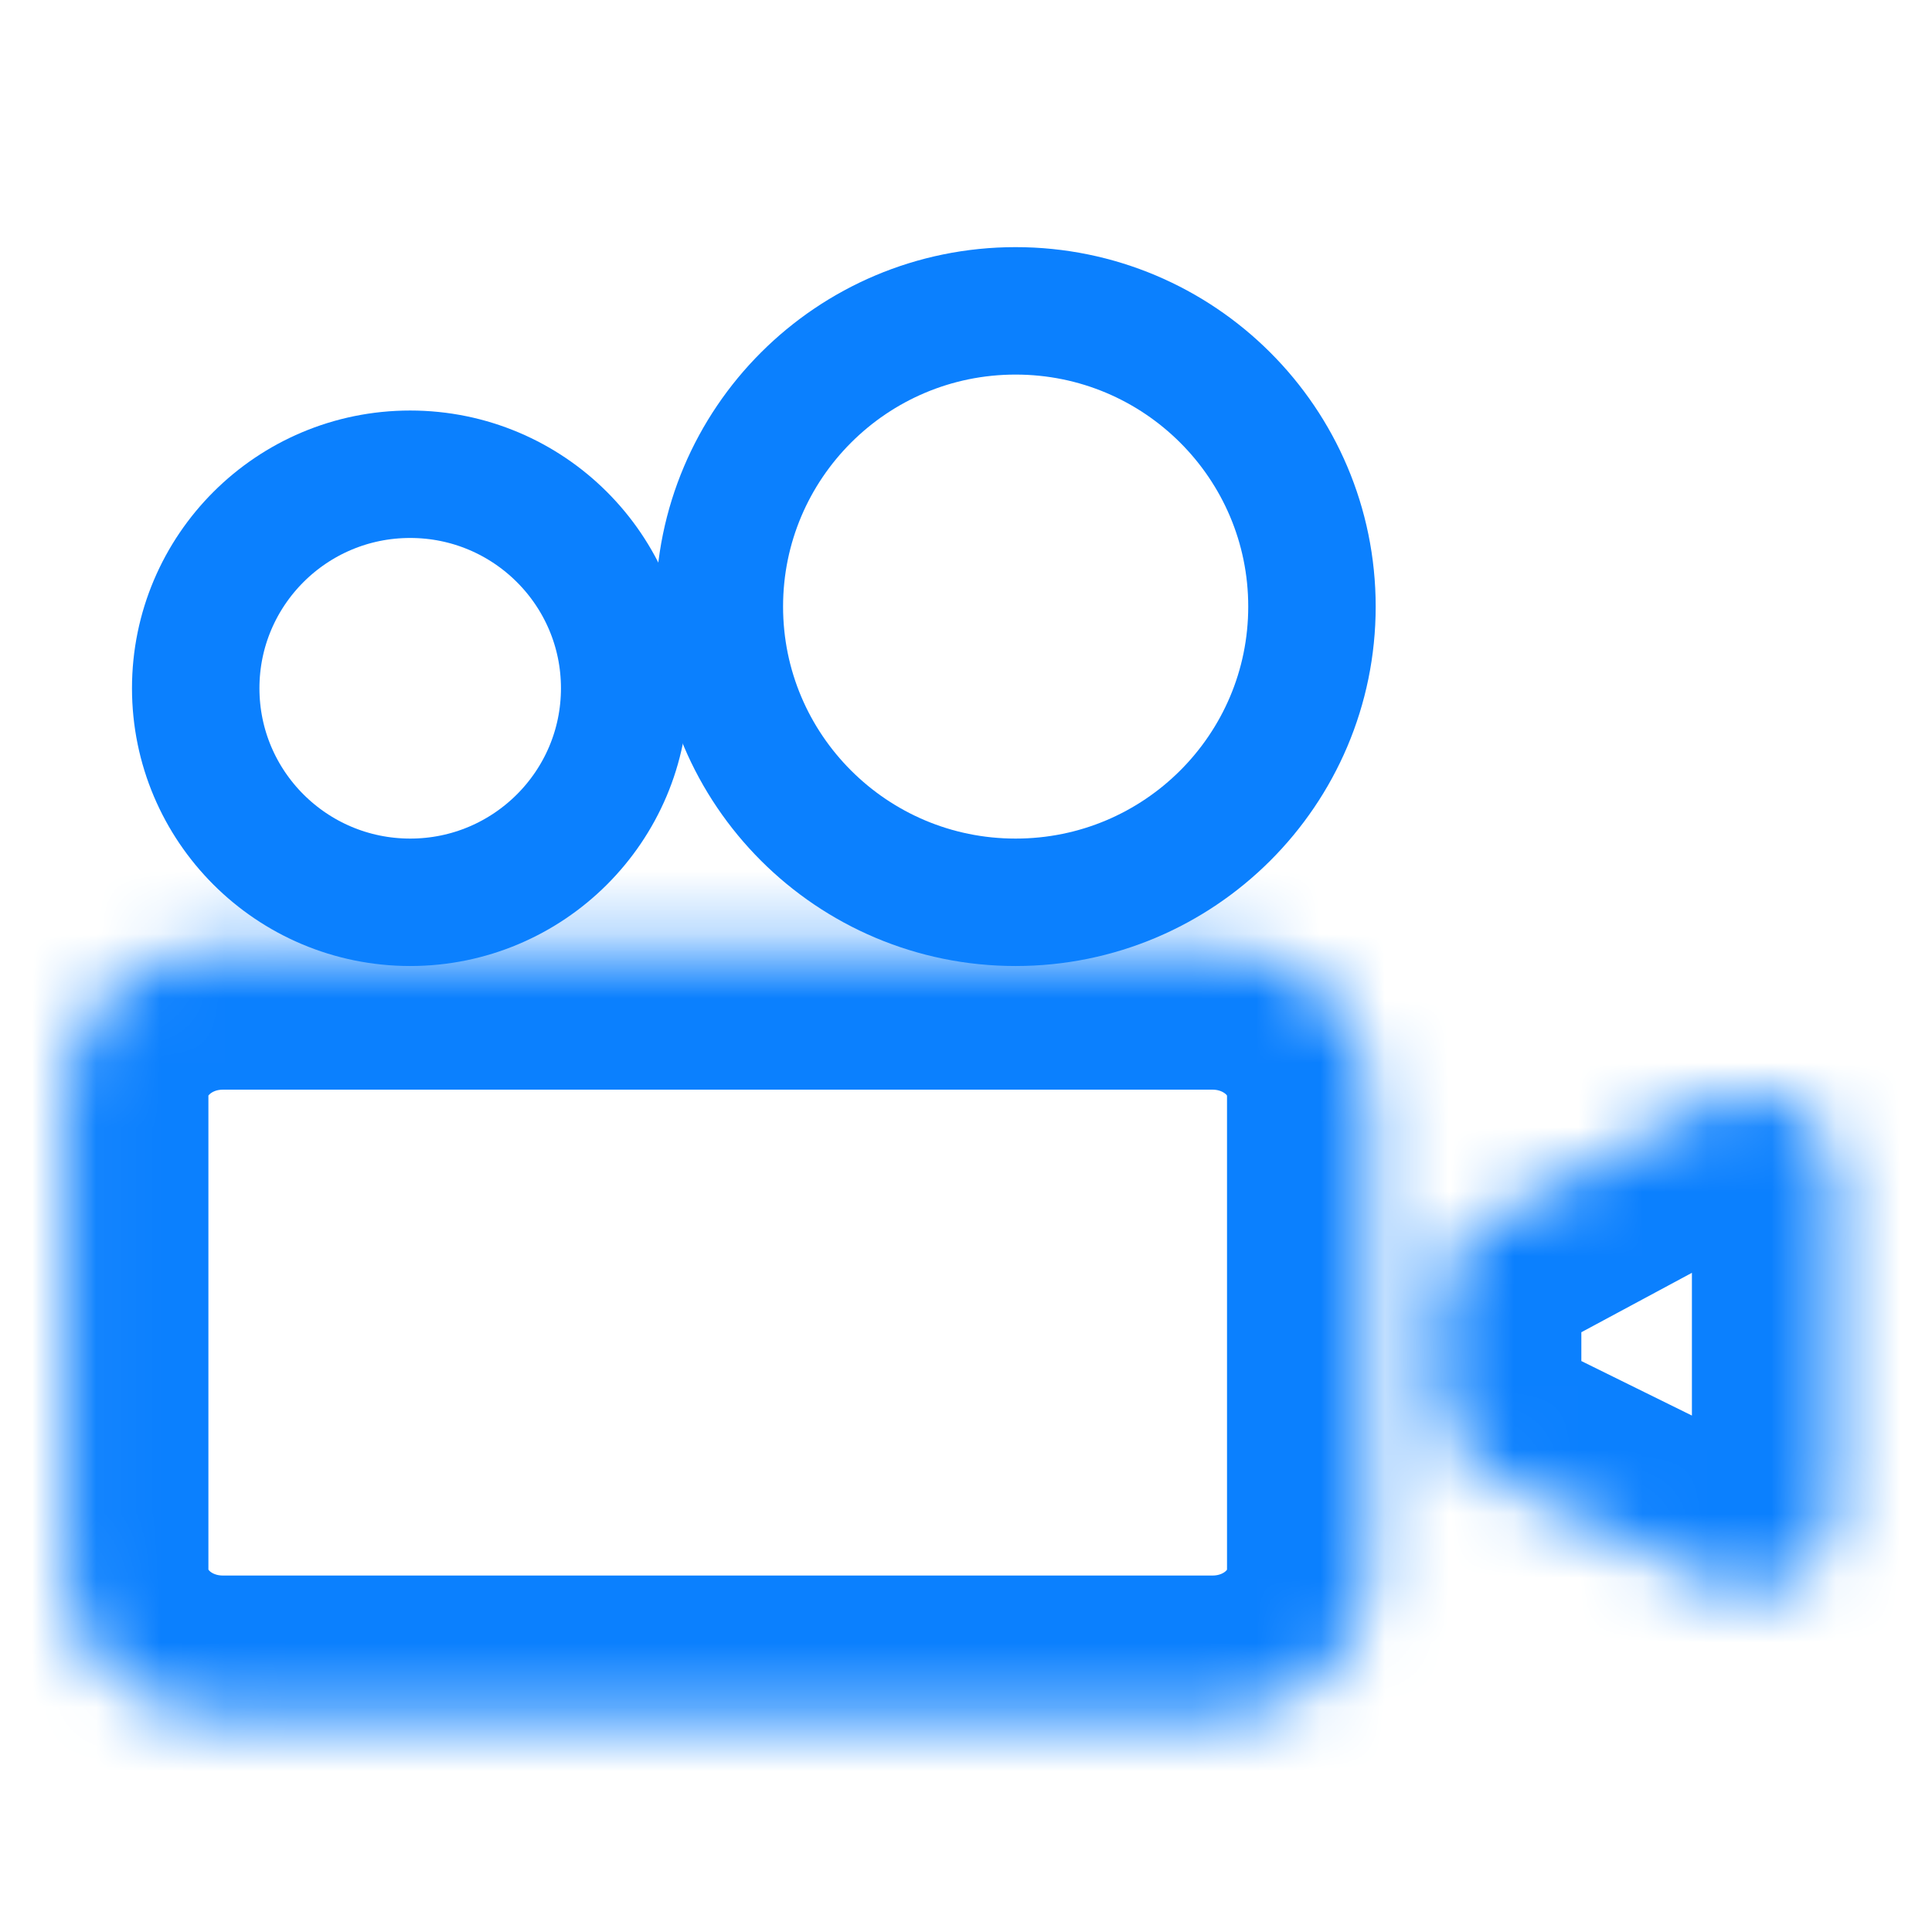 <svg width="30" height="30" viewBox="0 0 30 30" fill="none" xmlns="http://www.w3.org/2000/svg">
<g clip-path="url(#clip0_7030_42998)">
<mask id="path-1-inside-1_7030_42998" fill="white">
<path fill-rule="evenodd" clip-rule="evenodd" d="M1.033 17.004C1.033 15.741 2.12 14.716 3.462 14.716H18.828C20.169 14.716 21.257 15.741 21.257 17.004V24.382C21.257 25.645 20.169 26.669 18.828 26.669H3.462C2.12 26.669 1.033 25.645 1.033 24.382V17.004ZM22.352 20.157C22.352 19.672 22.619 19.225 23.046 18.995L26.532 17.122C27.411 16.65 28.476 17.287 28.476 18.284V23.404C28.476 24.381 27.449 25.019 26.573 24.587L23.087 22.867C22.637 22.645 22.352 22.187 22.352 21.684V20.157Z"/>
</mask>
<path d="M23.046 18.995L24.09 20.937L24.09 20.937L23.046 18.995ZM26.532 17.122L25.489 15.181V15.181L26.532 17.122ZM26.573 24.587L27.548 22.61H27.548L26.573 24.587ZM23.087 22.867L22.112 24.844L22.112 24.844L23.087 22.867ZM3.462 14.716V12.512C1.029 12.512 -1.171 14.401 -1.171 17.004H1.033H3.236C3.236 17.004 3.236 17.004 3.236 17.004C3.236 17.004 3.236 17.004 3.236 17.005C3.236 17.005 3.236 17.005 3.236 17.005C3.236 17.005 3.236 17.006 3.236 17.006C3.236 17.008 3.236 17.009 3.236 17.011C3.235 17.012 3.235 17.014 3.235 17.015C3.234 17.015 3.234 17.015 3.234 17.016C3.234 17.016 3.234 17.016 3.234 17.016C3.234 17.016 3.234 17.016 3.234 17.016C3.234 17.015 3.235 17.015 3.235 17.014C3.236 17.013 3.237 17.012 3.238 17.009C3.242 17.005 3.247 16.998 3.255 16.991C3.289 16.959 3.357 16.92 3.462 16.92V14.716ZM18.828 14.716V12.512H3.462V14.716V16.92H18.828V14.716ZM21.257 17.004H23.461C23.461 14.4 21.259 12.512 18.828 12.512V14.716V16.92C18.932 16.92 19 16.959 19.035 16.991C19.043 16.998 19.048 17.005 19.051 17.01C19.053 17.012 19.054 17.014 19.055 17.015C19.055 17.015 19.055 17.016 19.056 17.016C19.056 17.017 19.056 17.017 19.056 17.017C19.056 17.017 19.056 17.017 19.056 17.016C19.055 17.016 19.055 17.016 19.055 17.015C19.055 17.014 19.055 17.013 19.054 17.011C19.053 17.008 19.053 17.005 19.053 17.004H21.257ZM21.257 24.382H23.461V17.004H21.257H19.053V24.382H21.257ZM18.828 26.669V28.873C21.259 28.873 23.461 26.985 23.461 24.382H21.257H19.053C19.053 24.378 19.055 24.371 19.056 24.369C19.056 24.369 19.051 24.379 19.035 24.395C19 24.427 18.932 24.465 18.828 24.465V26.669ZM3.462 26.669V28.873H18.828V26.669V24.465H3.462V26.669ZM1.033 24.382H-1.171C-1.171 26.985 1.029 28.873 3.462 28.873V26.669V24.465C3.357 24.465 3.289 24.427 3.255 24.395C3.238 24.379 3.234 24.369 3.234 24.369C3.235 24.372 3.236 24.378 3.236 24.382H1.033ZM1.033 17.004H-1.171V24.382H1.033H3.236V17.004H1.033ZM23.046 18.995L22.003 17.054C20.861 17.668 20.148 18.86 20.148 20.157H22.352H24.555C24.555 20.483 24.376 20.782 24.09 20.937L23.046 18.995ZM26.532 17.122L25.489 15.181L22.003 17.054L23.046 18.995L24.09 20.937L27.575 19.064L26.532 17.122ZM28.476 18.284H30.679C30.679 15.62 27.836 13.92 25.489 15.181L26.532 17.122L27.575 19.064C26.986 19.38 26.272 18.953 26.272 18.284H28.476ZM28.476 23.404H30.679V18.284H28.476H26.272V23.404H28.476ZM26.573 24.587L25.598 26.563C27.939 27.718 30.679 26.014 30.679 23.404H28.476H26.272C26.272 22.748 26.96 22.32 27.548 22.61L26.573 24.587ZM23.087 22.867L22.112 24.844L25.598 26.563L26.573 24.587L27.548 22.61L24.062 20.891L23.087 22.867ZM22.352 21.684H20.148C20.148 23.026 20.91 24.251 22.112 24.844L23.087 22.867L24.062 20.891C24.364 21.04 24.555 21.348 24.555 21.684H22.352ZM22.352 20.157H20.148V21.684H22.352H24.555V20.157H22.352Z" fill="#0B80FE" mask="url(#path-1-inside-1_7030_42998)"/>
<path d="M6.369 7.364C8.209 7.364 9.7 8.853 9.7 10.687C9.7 12.521 8.209 14.011 6.369 14.011C4.528 14.01 3.039 12.521 3.039 10.687C3.039 8.854 4.528 7.364 6.369 7.364Z" stroke="#0B80FE" stroke-width="1.979"/>
<path d="M15.77 4.827C18.313 4.827 20.372 6.885 20.372 9.419C20.372 11.953 18.313 14.011 15.77 14.011C13.228 14.011 11.17 11.953 11.17 9.419C11.17 6.885 13.228 4.827 15.77 4.827Z" stroke="#0B80FE" stroke-width="1.979"/>
</g>
<defs>
<clipPath id="clip0_7030_42998">
<rect width="30" height="30" fill="white"/>
</clipPath>
</defs>
</svg>
